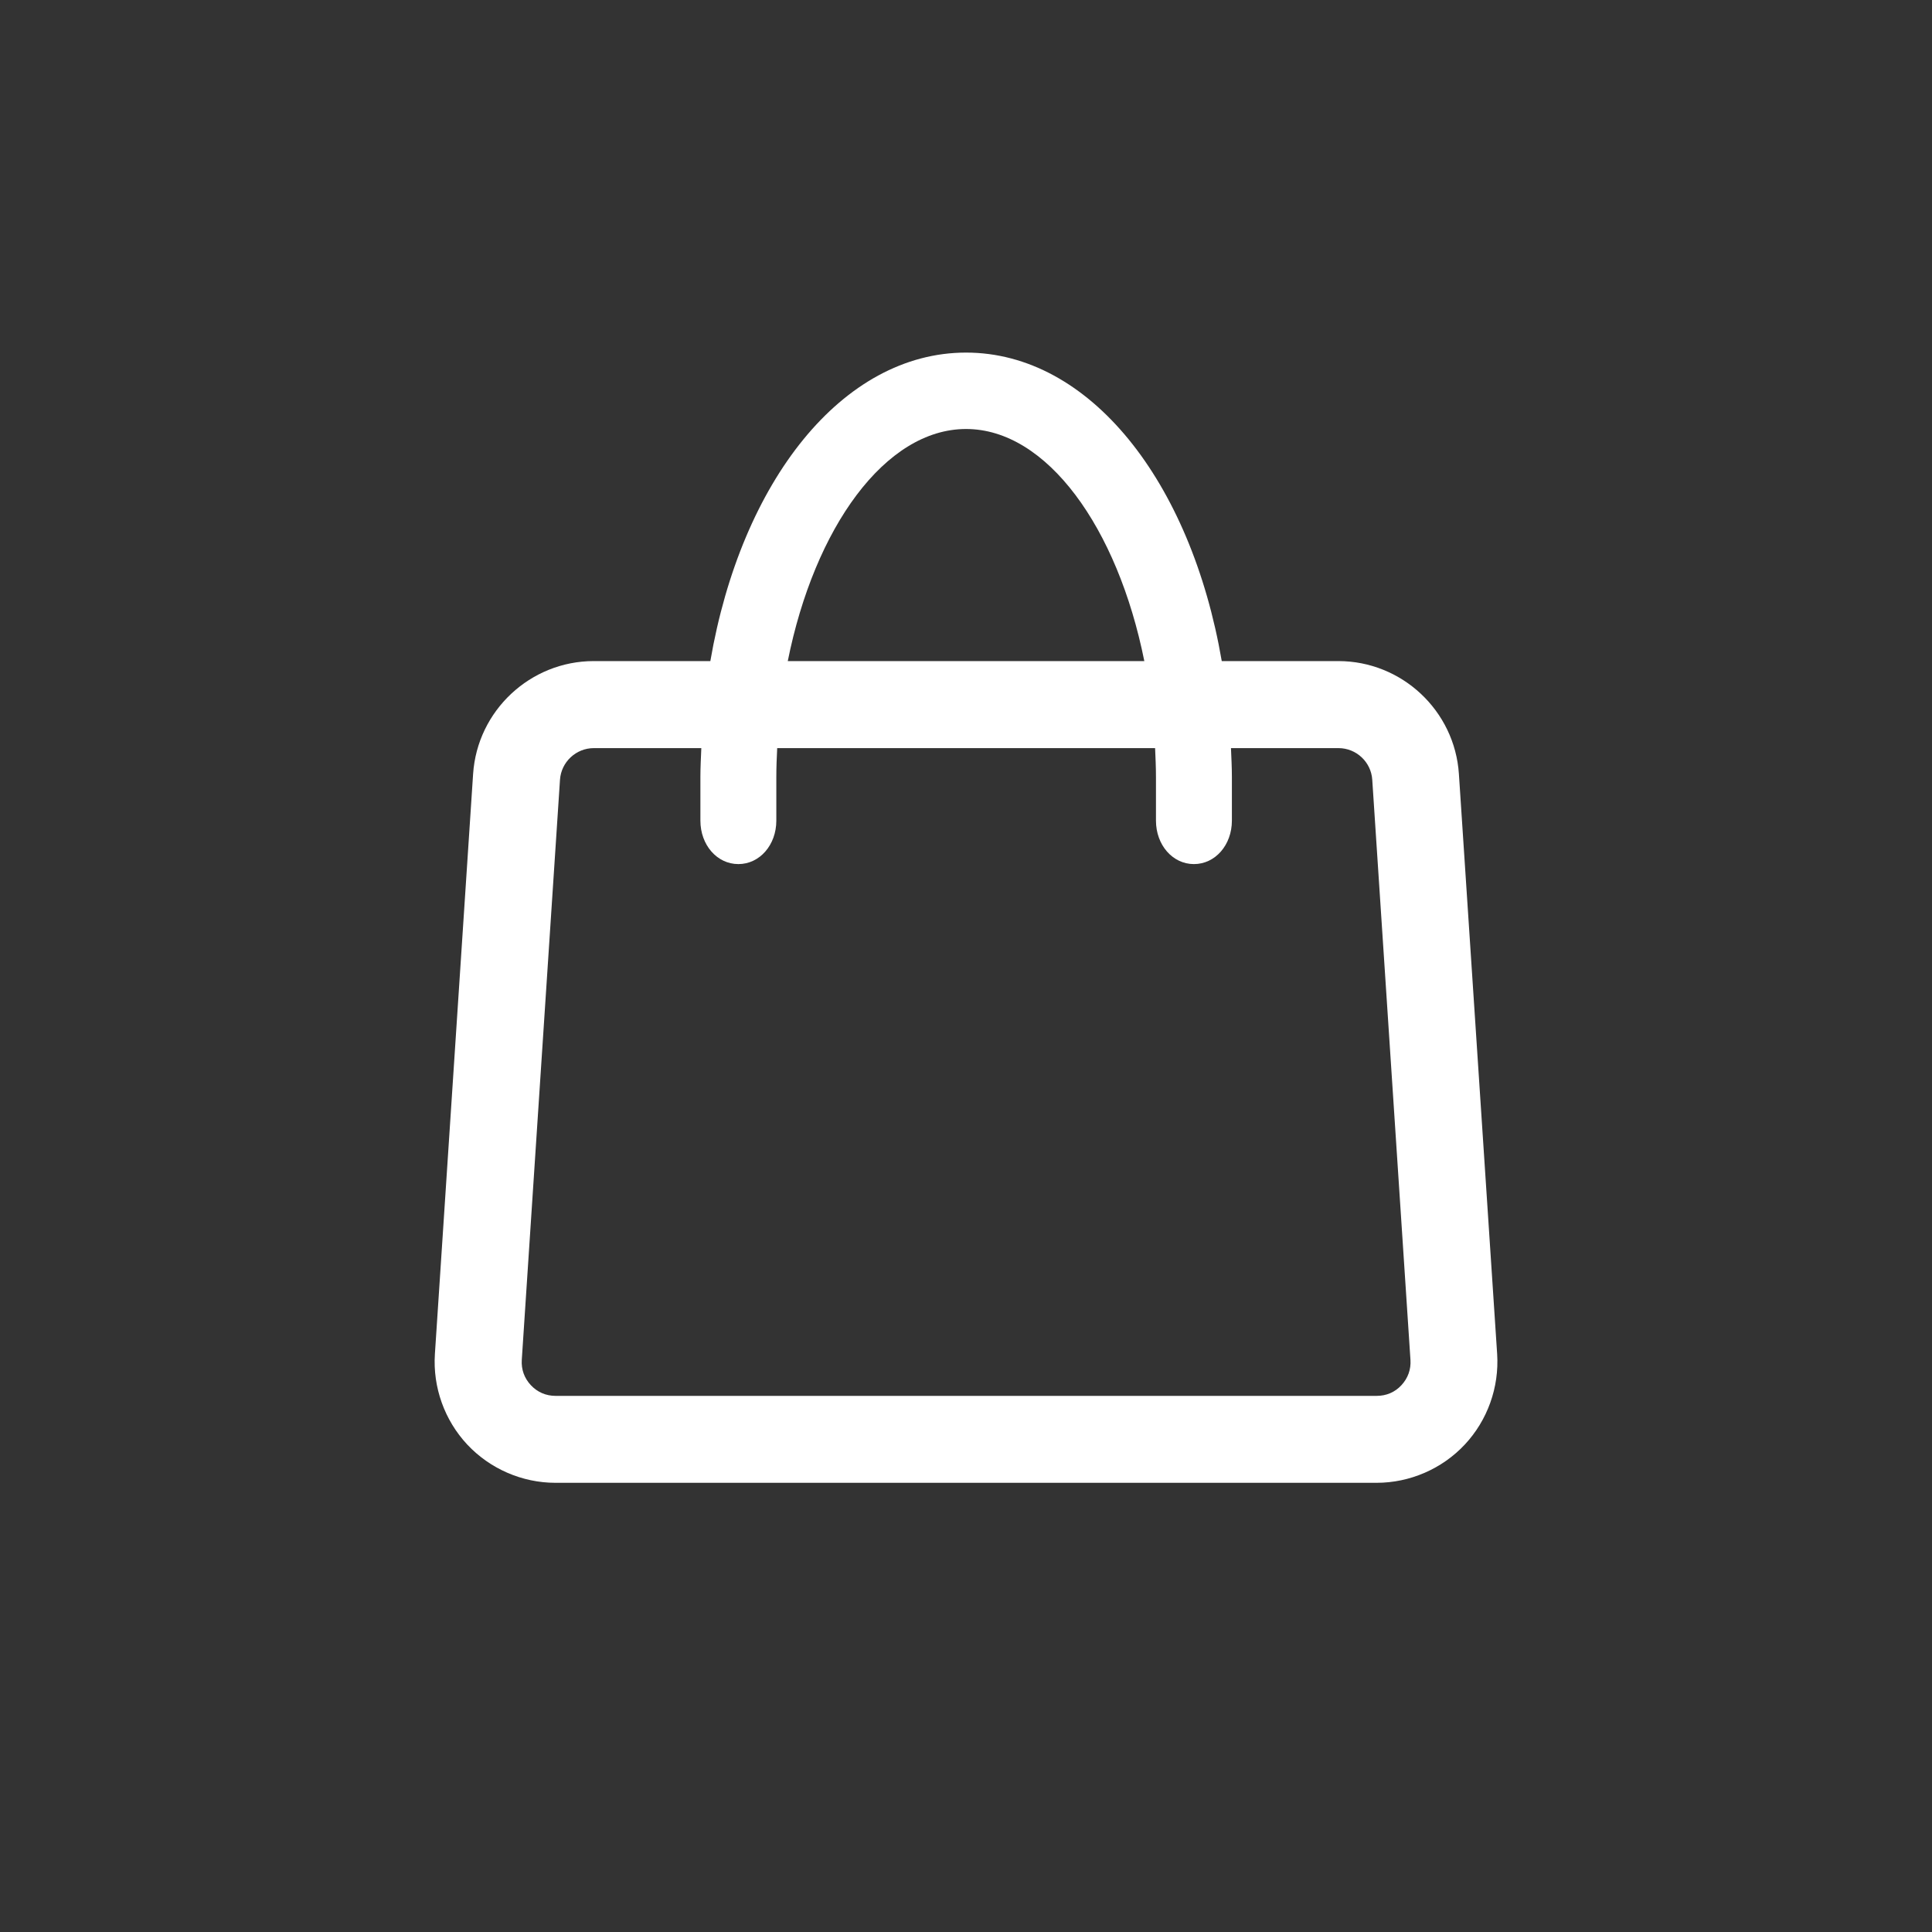 <?xml version="1.0" encoding="utf-8"?>
<!-- Generator: Adobe Illustrator 17.0.0, SVG Export Plug-In . SVG Version: 6.00 Build 0)  -->
<!DOCTYPE svg PUBLIC "-//W3C//DTD SVG 1.1//EN" "http://www.w3.org/Graphics/SVG/1.1/DTD/svg11.dtd">
<svg version="1.1" id="Capa_1" xmlns="http://www.w3.org/2000/svg" xmlns:xlink="http://www.w3.org/1999/xlink" x="0px" y="0px"
	 width="40px" height="40px" viewBox="0 0 40 40" enable-background="new 0 0 40 40" xml:space="preserve">
<rect x="0" y="0" width="40" height="40" fill="#333333" stroke="none"/>
<path fill="#FFFFFF" d="M30.205,16.025c-0.086-1.311-1.182-2.338-2.496-2.338h-2.414C24.656,9.965,22.561,7.3,20.001,7.3
	s-4.655,2.664-5.294,6.387h-2.414c-1.313,0-2.411,1.026-2.498,2.338l-0.791,12.01c-0.045,0.687,0.2,1.371,0.671,1.874
	c0.471,0.502,1.136,0.791,1.826,0.791H28.5c0.689,0,1.355-0.288,1.826-0.791c0.472-0.504,0.715-1.187,0.671-1.875L30.205,16.025z
	 M11.594,16.144c0.024-0.367,0.332-0.655,0.7-0.655h2.226c-0.008,0.199-0.019,0.398-0.019,0.6v0.901c0,0.505,0.345,0.9,0.786,0.9
	s0.786-0.395,0.786-0.9v-0.901c0-0.202,0.008-0.402,0.018-0.6h7.824c0.009,0.199,0.018,0.399,0.018,0.6v0.901
	c0,0.505,0.345,0.9,0.786,0.9s0.786-0.395,0.786-0.9v-0.901c0-0.204-0.011-0.401-0.019-0.6h2.226c0.368,0,0.675,0.287,0.699,0.654
	l0.791,12.011c0.013,0.199-0.052,0.379-0.187,0.525S28.702,28.9,28.503,28.9h-17c-0.199,0-0.376-0.076-0.512-0.221
	c-0.136-0.146-0.201-0.326-0.188-0.525L11.594,16.144z M16.31,13.687c0.554-2.766,2.019-4.805,3.691-4.805s3.136,2.039,3.691,4.805
	H16.31z"/>
<g id="search_1_">
</g>
</svg>

